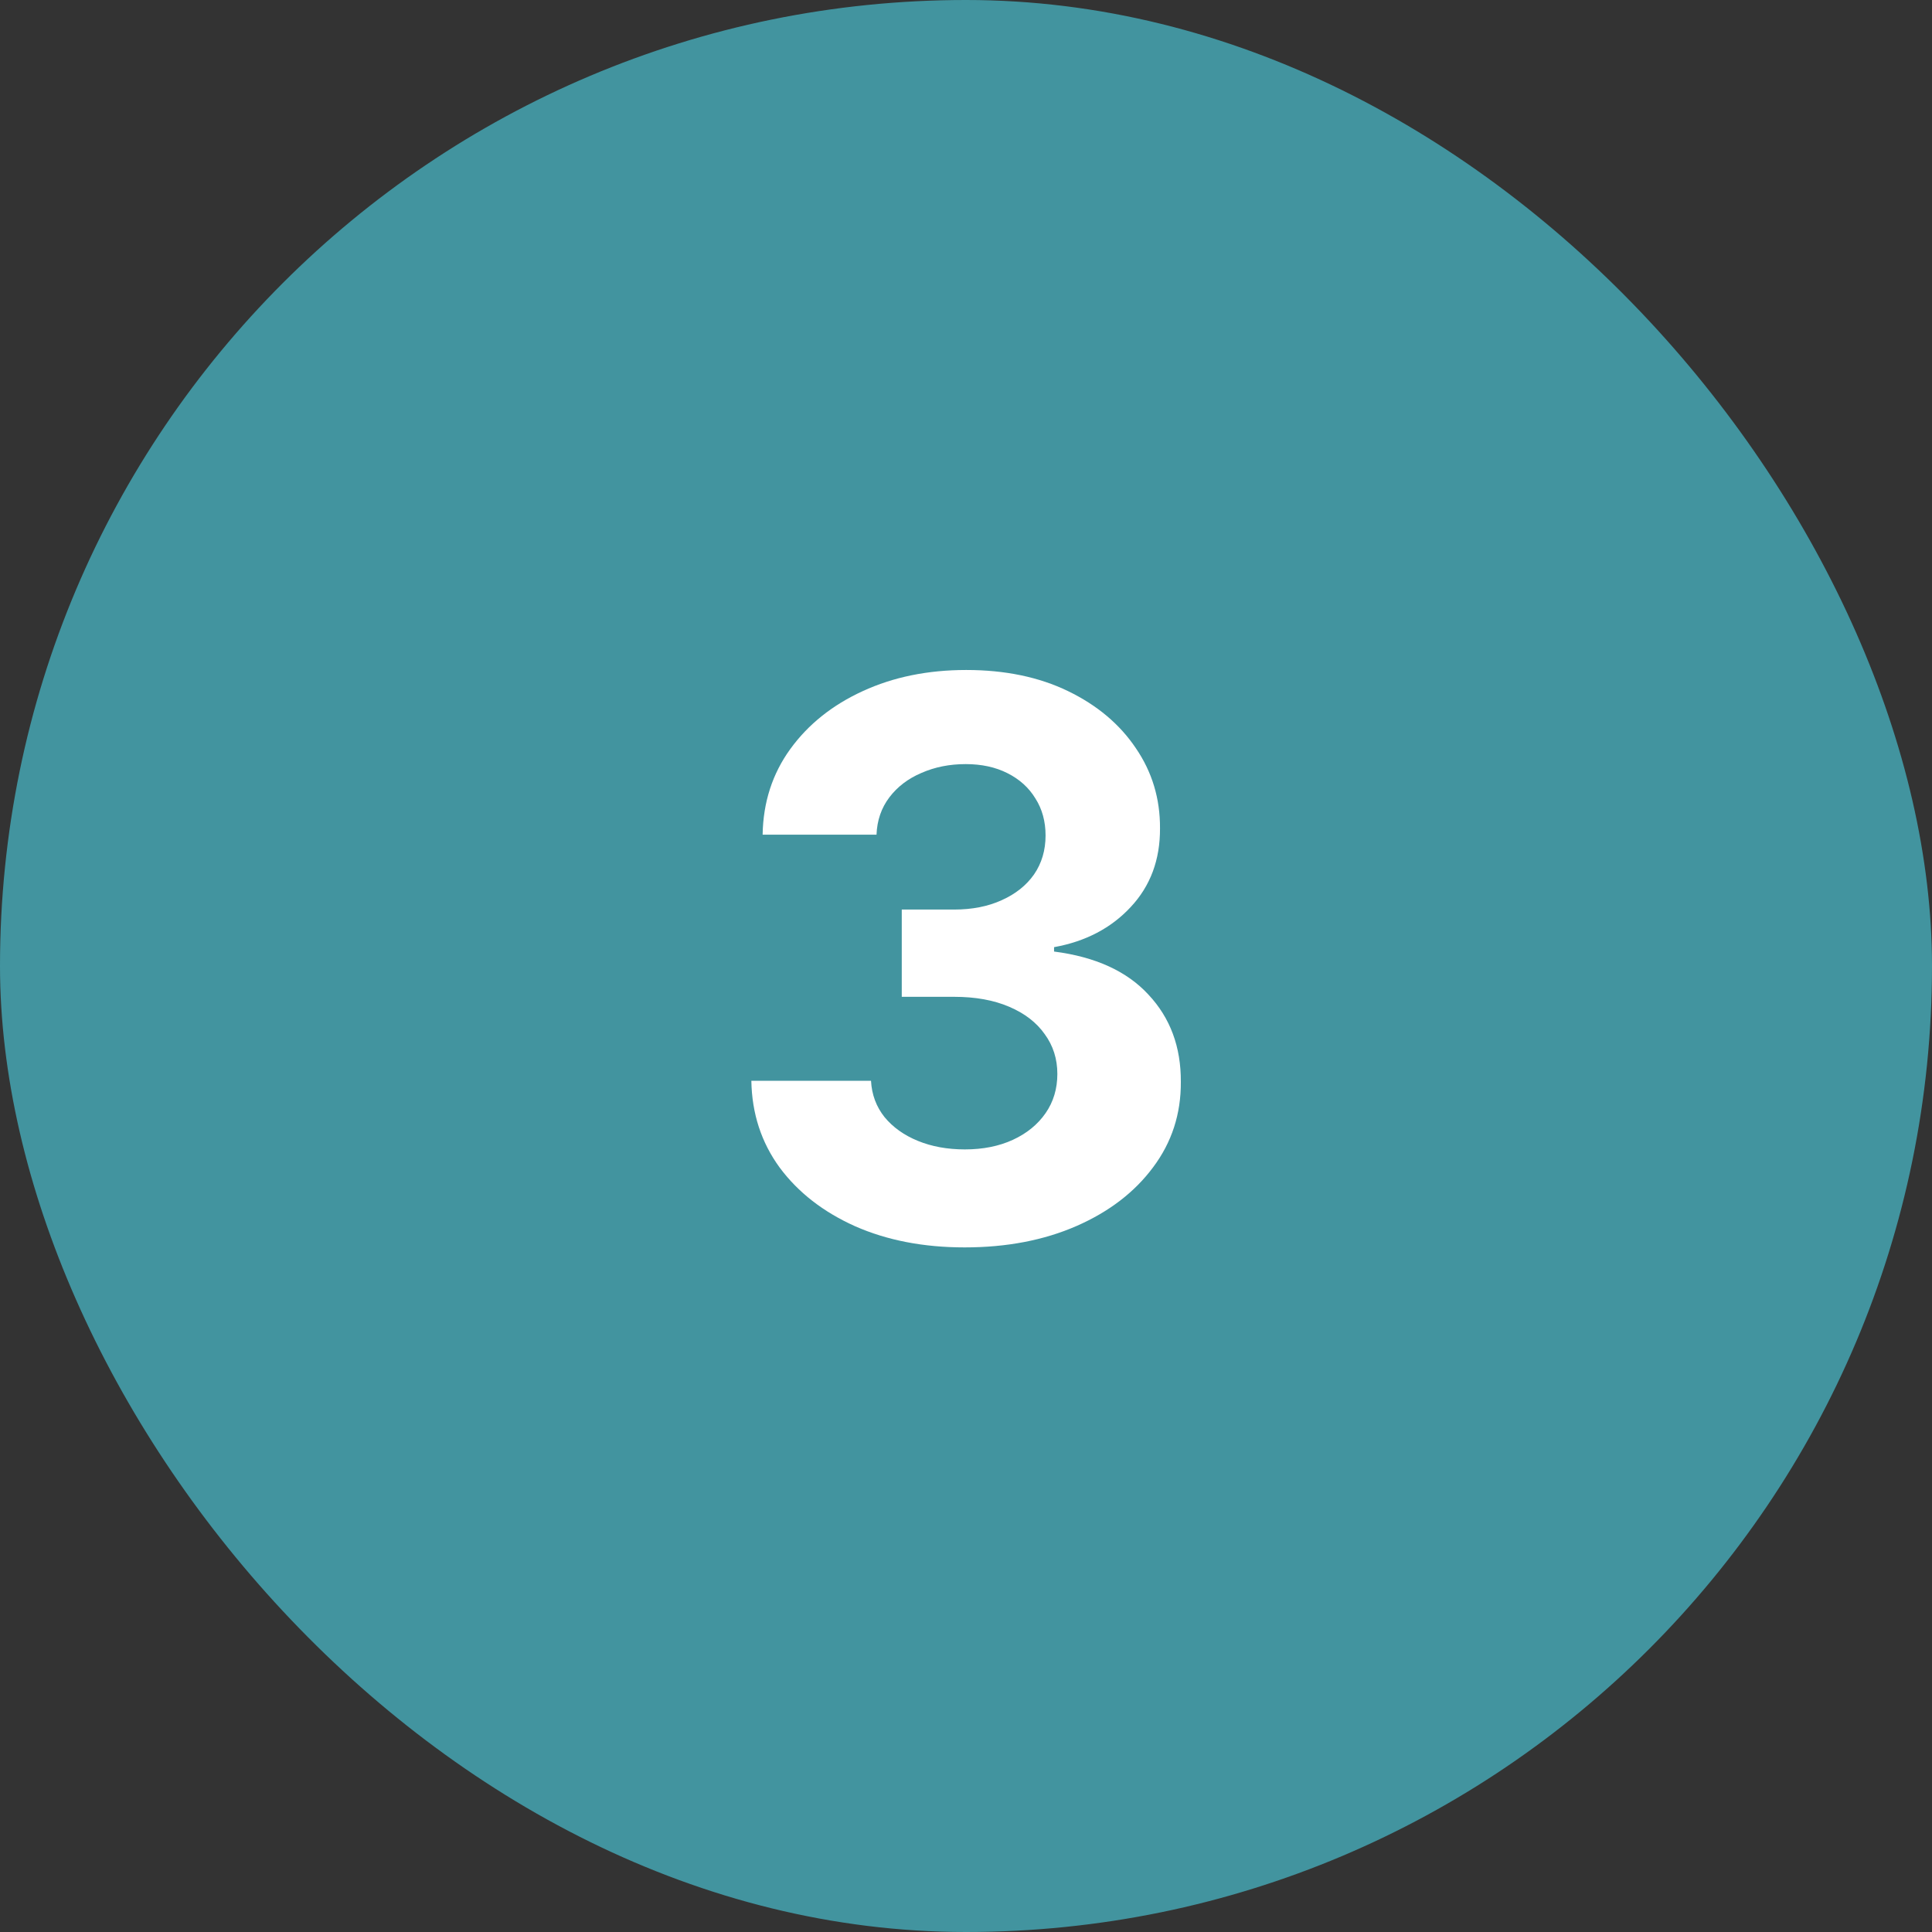 <svg xmlns="http://www.w3.org/2000/svg" width="60" height="60" viewBox="0 0 60 60" fill="none"><rect x="0" y="0" width="60" height="60" fill="#333333" stroke="none"/><rect width="60" height="60" rx="30" fill="#42949F"></rect><path d="M29.956 38.739C28.684 38.739 27.55 38.52 26.556 38.082C25.567 37.639 24.786 37.031 24.212 36.258C23.644 35.48 23.351 34.582 23.334 33.565H27.05C27.073 33.992 27.212 34.367 27.468 34.69C27.729 35.008 28.076 35.256 28.508 35.432C28.939 35.608 29.425 35.696 29.965 35.696C30.527 35.696 31.024 35.597 31.456 35.398C31.888 35.199 32.226 34.923 32.471 34.571C32.715 34.219 32.837 33.812 32.837 33.352C32.837 32.886 32.706 32.474 32.445 32.117C32.189 31.753 31.82 31.469 31.337 31.264C30.86 31.06 30.291 30.957 29.633 30.957H28.005V28.247H29.633C30.189 28.247 30.681 28.151 31.107 27.957C31.539 27.764 31.874 27.497 32.113 27.156C32.351 26.81 32.471 26.406 32.471 25.946C32.471 25.509 32.365 25.125 32.155 24.796C31.951 24.46 31.661 24.199 31.286 24.011C30.916 23.824 30.485 23.73 29.99 23.73C29.49 23.73 29.033 23.821 28.618 24.003C28.203 24.179 27.871 24.432 27.621 24.761C27.371 25.091 27.238 25.477 27.221 25.921H23.684C23.701 24.915 23.988 24.028 24.544 23.261C25.101 22.494 25.851 21.895 26.794 21.463C27.743 21.026 28.814 20.807 30.008 20.807C31.212 20.807 32.266 21.026 33.169 21.463C34.073 21.901 34.775 22.491 35.275 23.236C35.78 23.974 36.03 24.804 36.025 25.724C36.03 26.702 35.726 27.517 35.113 28.171C34.505 28.824 33.712 29.239 32.735 29.415V29.551C34.019 29.716 34.996 30.162 35.666 30.889C36.343 31.611 36.678 32.514 36.672 33.599C36.678 34.594 36.391 35.477 35.811 36.25C35.238 37.023 34.445 37.631 33.434 38.074C32.422 38.517 31.263 38.739 29.956 38.739Z" fill="white"></path></svg>